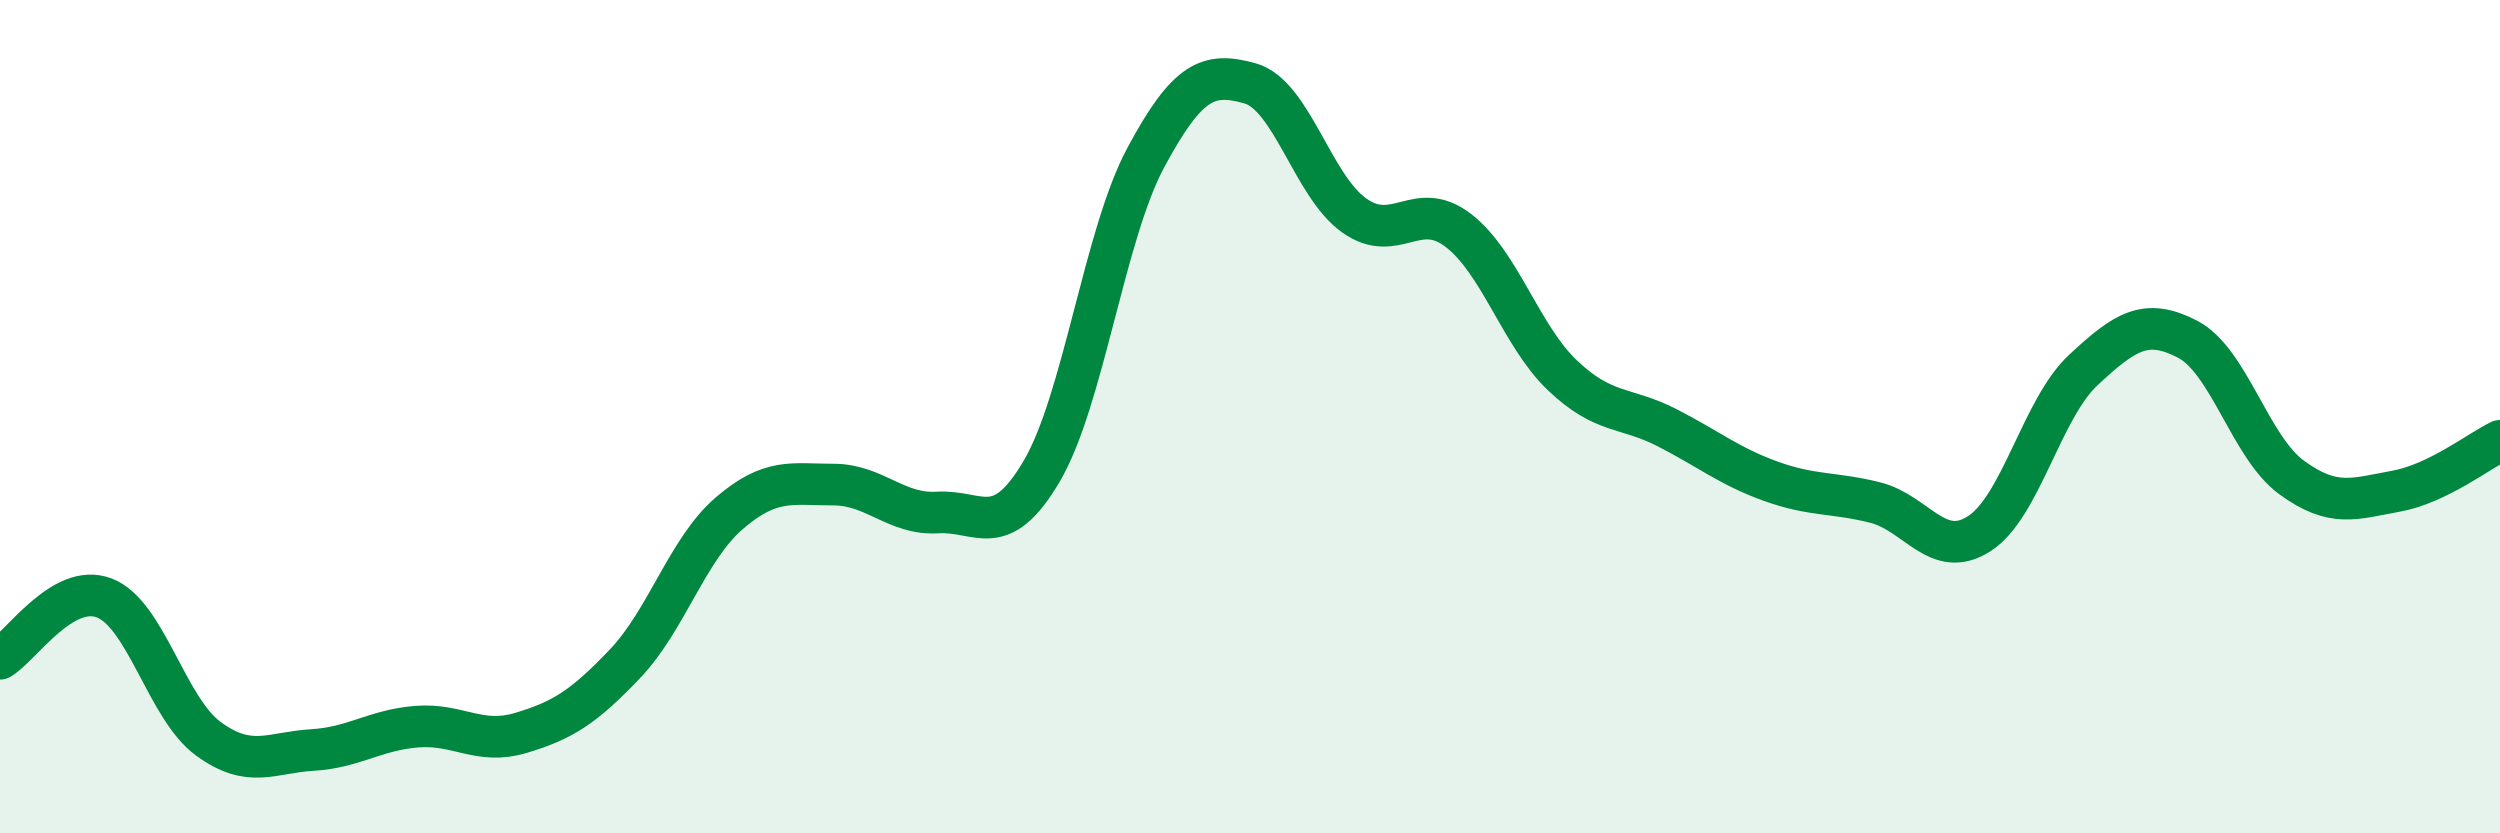 
    <svg width="60" height="20" viewBox="0 0 60 20" xmlns="http://www.w3.org/2000/svg">
      <path
        d="M 0,15.81 C 0.5,15.52 1.5,13.97 2.5,14.35 C 3.5,14.73 4,17 5,17.73 C 6,18.46 6.5,18.06 7.5,18 C 8.5,17.94 9,17.52 10,17.44 C 11,17.36 11.5,17.89 12.5,17.59 C 13.5,17.29 14,16.98 15,15.93 C 16,14.88 16.5,13.18 17.5,12.32 C 18.5,11.46 19,11.63 20,11.63 C 21,11.63 21.5,12.36 22.5,12.3 C 23.5,12.24 24,13.01 25,11.31 C 26,9.61 26.5,5.64 27.5,3.78 C 28.5,1.92 29,1.72 30,2 C 31,2.28 31.5,4.46 32.5,5.17 C 33.5,5.88 34,4.76 35,5.53 C 36,6.3 36.5,8.06 37.5,9.01 C 38.5,9.96 39,9.75 40,10.26 C 41,10.77 41.5,11.19 42.5,11.55 C 43.5,11.91 44,11.81 45,12.06 C 46,12.31 46.5,13.45 47.5,12.81 C 48.5,12.17 49,9.81 50,8.88 C 51,7.95 51.5,7.62 52.5,8.14 C 53.5,8.66 54,10.73 55,11.46 C 56,12.19 56.5,11.97 57.5,11.79 C 58.5,11.61 59.5,10.82 60,10.58L60 20L0 20Z"
        fill="#008740"
        opacity="0.1"
        stroke-linecap="round"
        stroke-linejoin="round"
      />
      <path
        d="M 0,15.81 C 0.5,15.52 1.5,13.97 2.5,14.35 C 3.5,14.73 4,17 5,17.73 C 6,18.46 6.5,18.06 7.5,18 C 8.5,17.94 9,17.52 10,17.44 C 11,17.36 11.5,17.89 12.5,17.59 C 13.5,17.29 14,16.98 15,15.93 C 16,14.88 16.5,13.18 17.5,12.32 C 18.5,11.46 19,11.63 20,11.63 C 21,11.63 21.5,12.36 22.5,12.3 C 23.5,12.24 24,13.01 25,11.31 C 26,9.61 26.5,5.64 27.5,3.78 C 28.5,1.92 29,1.72 30,2 C 31,2.28 31.5,4.46 32.5,5.17 C 33.5,5.88 34,4.76 35,5.53 C 36,6.3 36.5,8.06 37.5,9.01 C 38.5,9.96 39,9.75 40,10.26 C 41,10.77 41.5,11.19 42.5,11.55 C 43.5,11.91 44,11.81 45,12.06 C 46,12.31 46.5,13.45 47.5,12.81 C 48.5,12.17 49,9.81 50,8.88 C 51,7.95 51.5,7.62 52.5,8.14 C 53.5,8.66 54,10.73 55,11.46 C 56,12.19 56.5,11.97 57.5,11.79 C 58.5,11.61 59.5,10.82 60,10.58"
        stroke="#008740"
        stroke-width="1"
        fill="none"
        stroke-linecap="round"
        stroke-linejoin="round"
      />
    </svg>
  